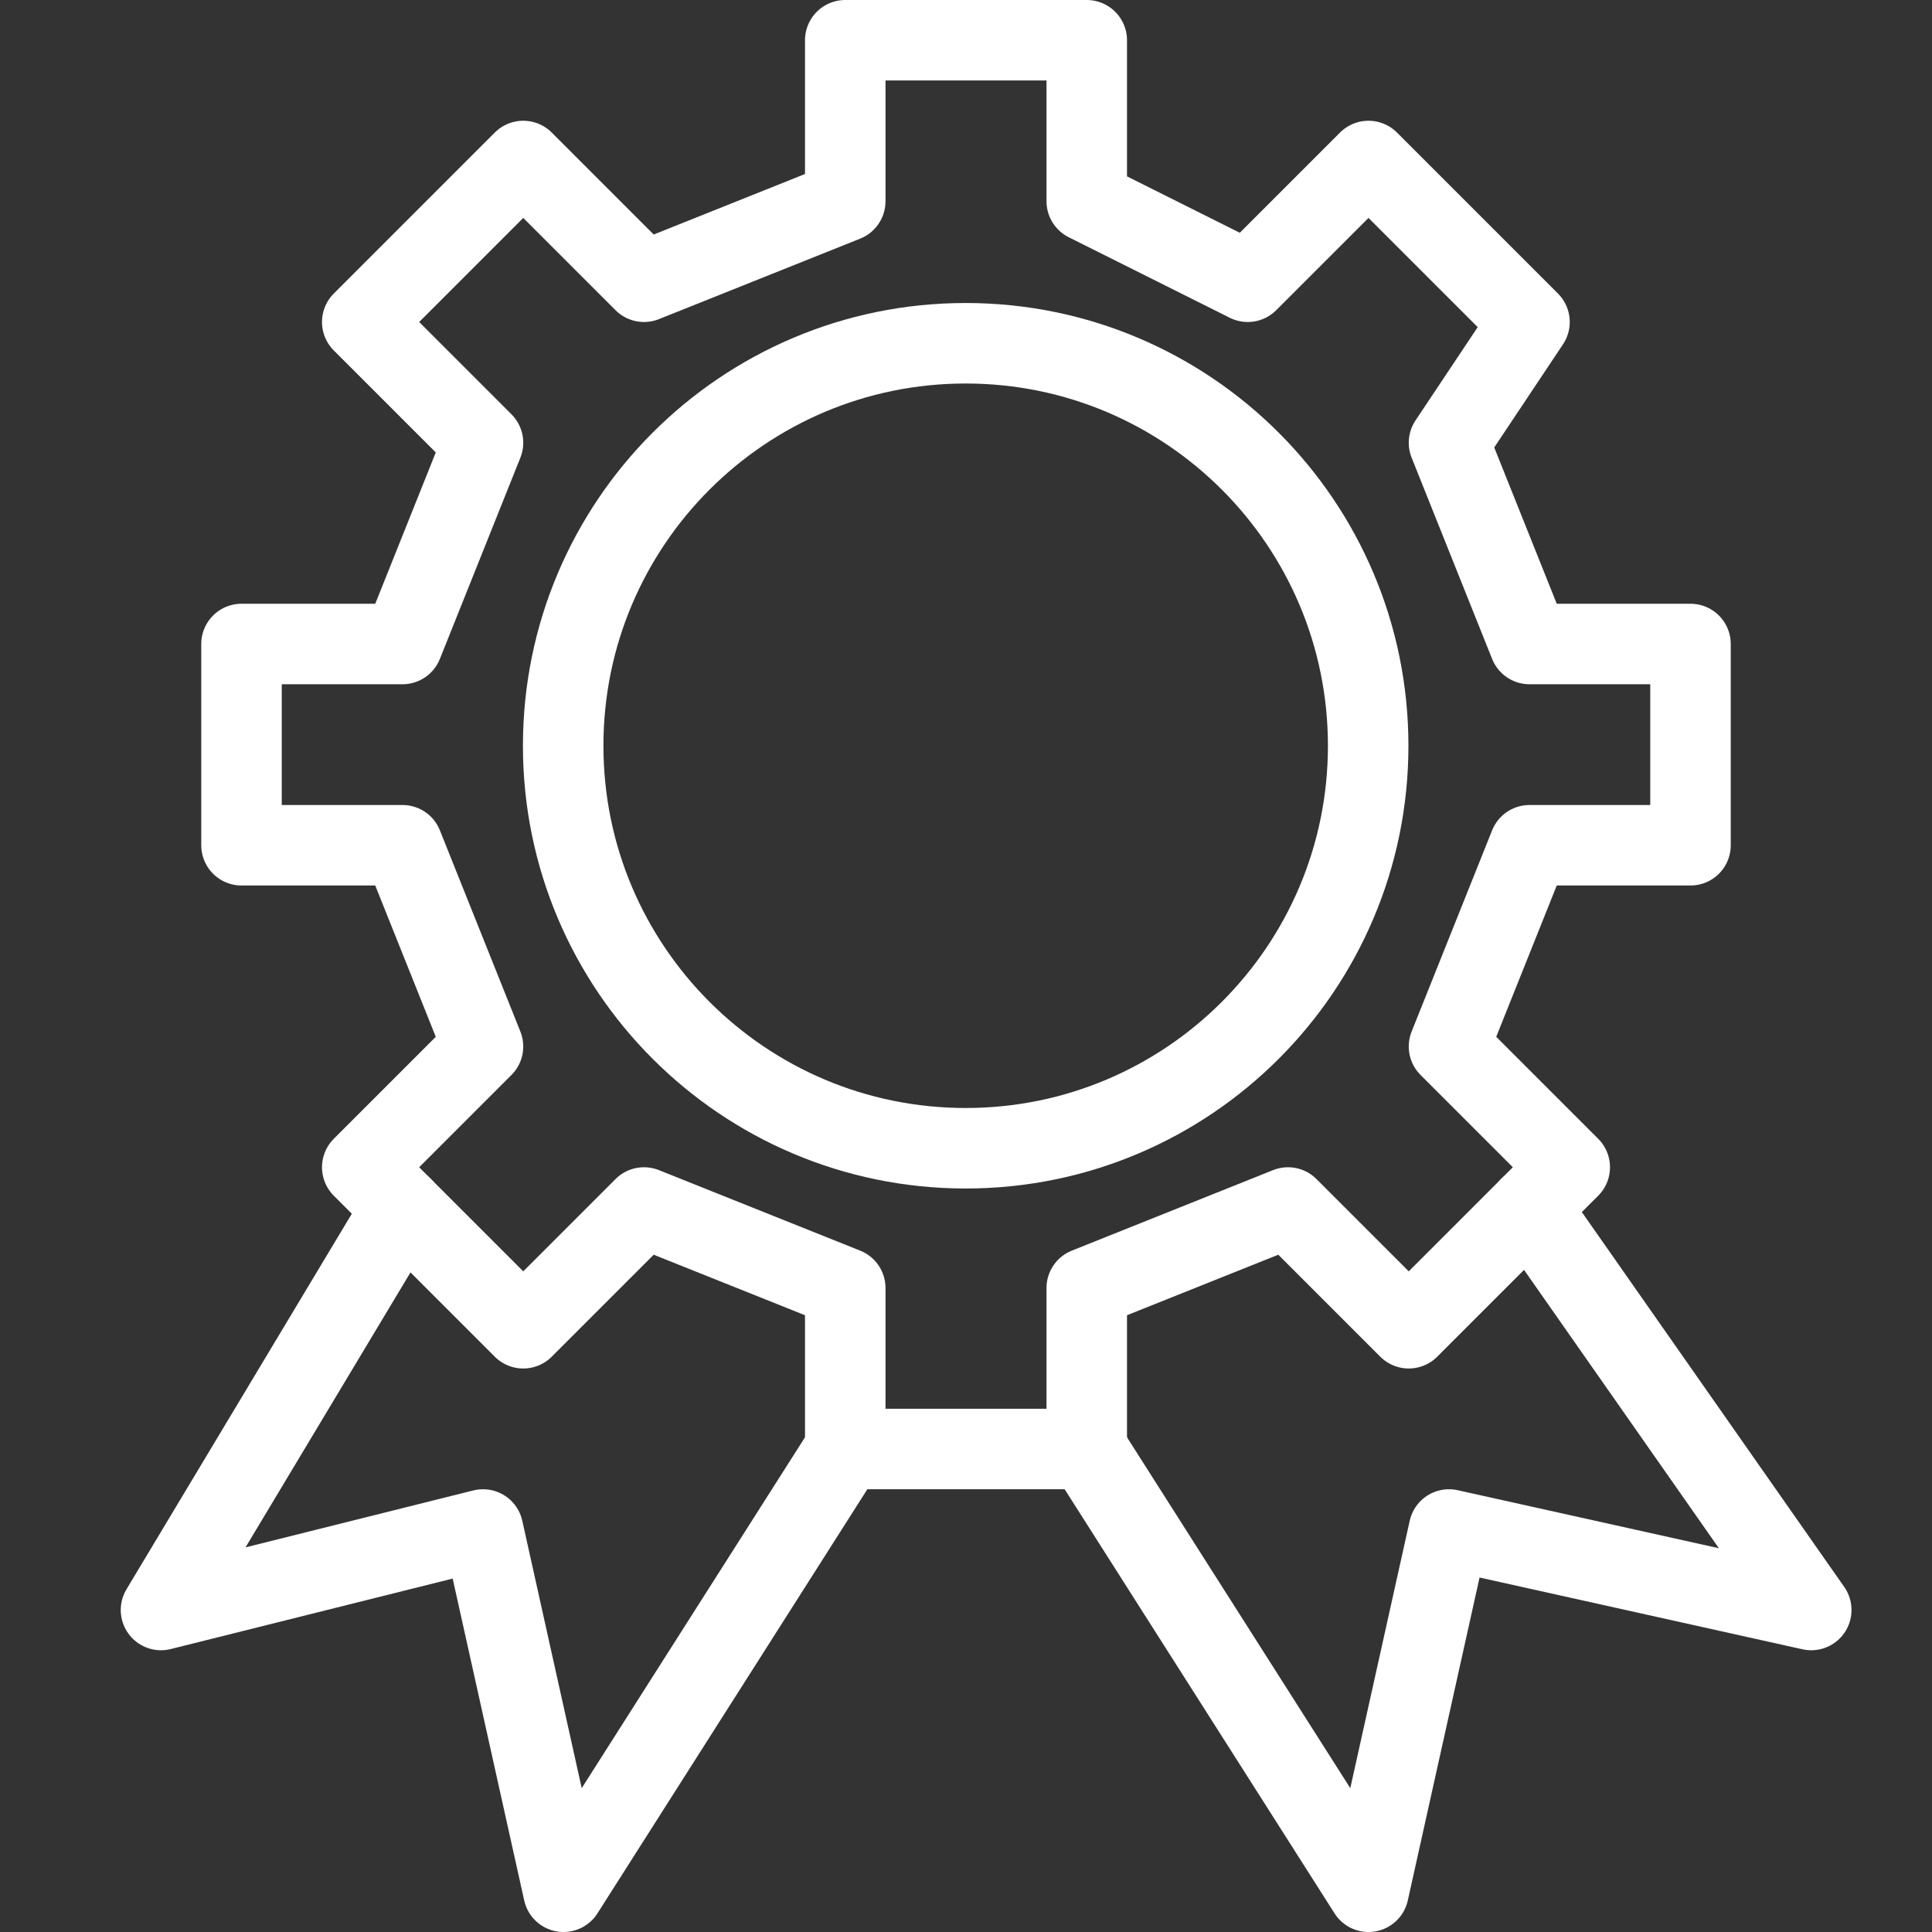 <?xml version="1.0" encoding="UTF-8"?>
<svg xmlns="http://www.w3.org/2000/svg" width="24" height="24" viewBox="0 0 24 24" fill="none">
  <rect x="0" y="0" width="24" height="24" fill="#333333" stroke="none"/>
  <path d="M13.5 0.5H10.5V2.5L8 3.5L6.5 2L4.5 4L6 5.5L5 8H3V10.5H5L6 13L4.5 14.5L6.5 16.5L8 15L10.5 16V18H13.5V16L16 15L17.5 16.5L19.5 14.5L18 13L19 10.5H21V8H19L18 5.5L19 4L17 2L15.5 3.5L13.5 2.5V0.5Z" stroke="white" stroke-linecap="round" stroke-linejoin="round"></path>
  <path d="M11.996 4.264C14.757 4.264 16.996 6.503 16.996 9.264C16.996 12.025 14.757 14.264 11.996 14.264C9.235 14.264 6.996 12.025 6.996 9.264C6.996 6.503 9.235 4.264 11.996 4.264Z" stroke="white"></path>
  <path d="M5 15L2 20L6 19L7 23.5L10.5 18" stroke="white" stroke-linecap="round" stroke-linejoin="round"></path>
  <path d="M13.5 18L17 23.5L18 19L22.5 20L19 15" stroke="white" stroke-linecap="round" stroke-linejoin="round"></path>
</svg>
